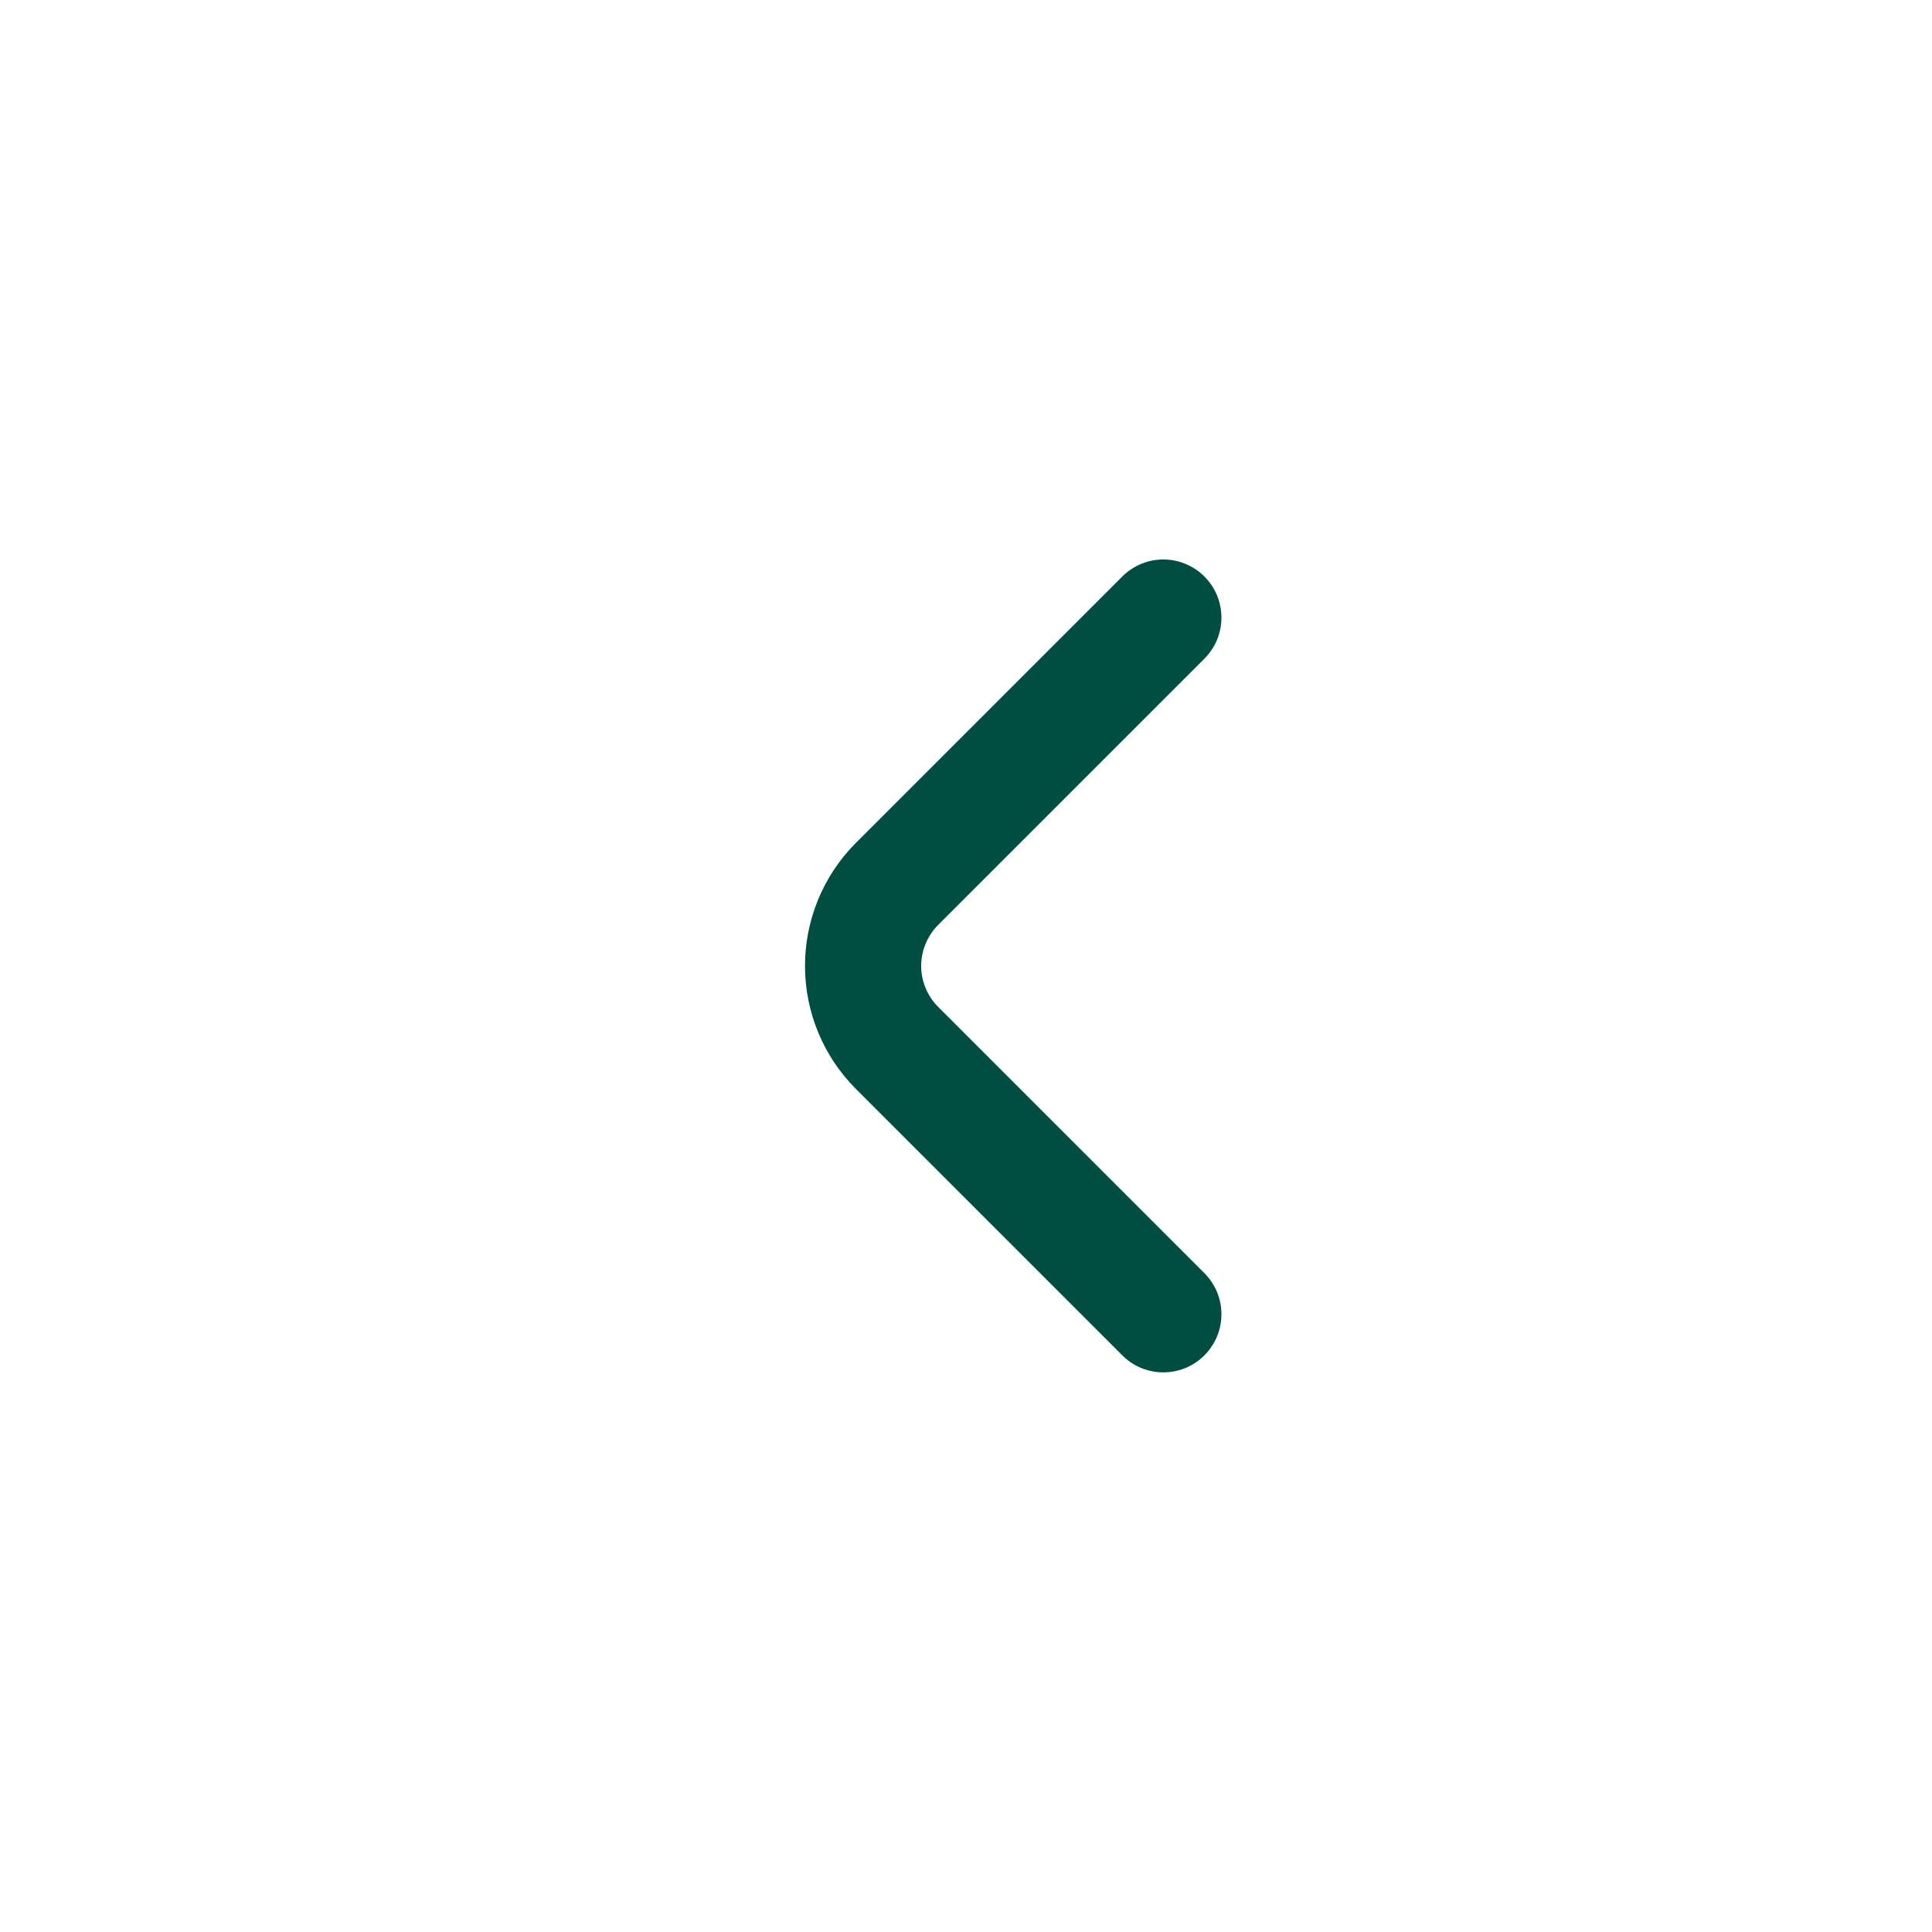 <svg width="24" height="24" viewBox="0 0 24 24" fill="none" xmlns="http://www.w3.org/2000/svg">
<path d="M14.96 7.16C15.027 7.227 15.081 7.307 15.118 7.395C15.154 7.482 15.173 7.577 15.173 7.672C15.173 7.767 15.154 7.861 15.118 7.949C15.081 8.037 15.027 8.117 14.96 8.184L11.657 11.487C11.589 11.554 11.536 11.634 11.499 11.722C11.462 11.809 11.443 11.904 11.443 11.999C11.443 12.094 11.462 12.188 11.499 12.276C11.536 12.364 11.589 12.444 11.657 12.511L14.96 15.814C15.027 15.881 15.081 15.961 15.118 16.049C15.154 16.137 15.173 16.231 15.173 16.326C15.173 16.421 15.154 16.516 15.118 16.603C15.081 16.691 15.027 16.771 14.96 16.838C14.825 16.973 14.642 17.048 14.451 17.048C14.261 17.048 14.078 16.973 13.943 16.838L10.633 13.528C10.227 13.122 10 12.572 10 11.999C10 11.426 10.227 10.876 10.633 10.47L13.943 7.16C14.078 7.026 14.261 6.95 14.451 6.95C14.642 6.95 14.825 7.026 14.96 7.16Z" fill="#004D41"/>
</svg>
